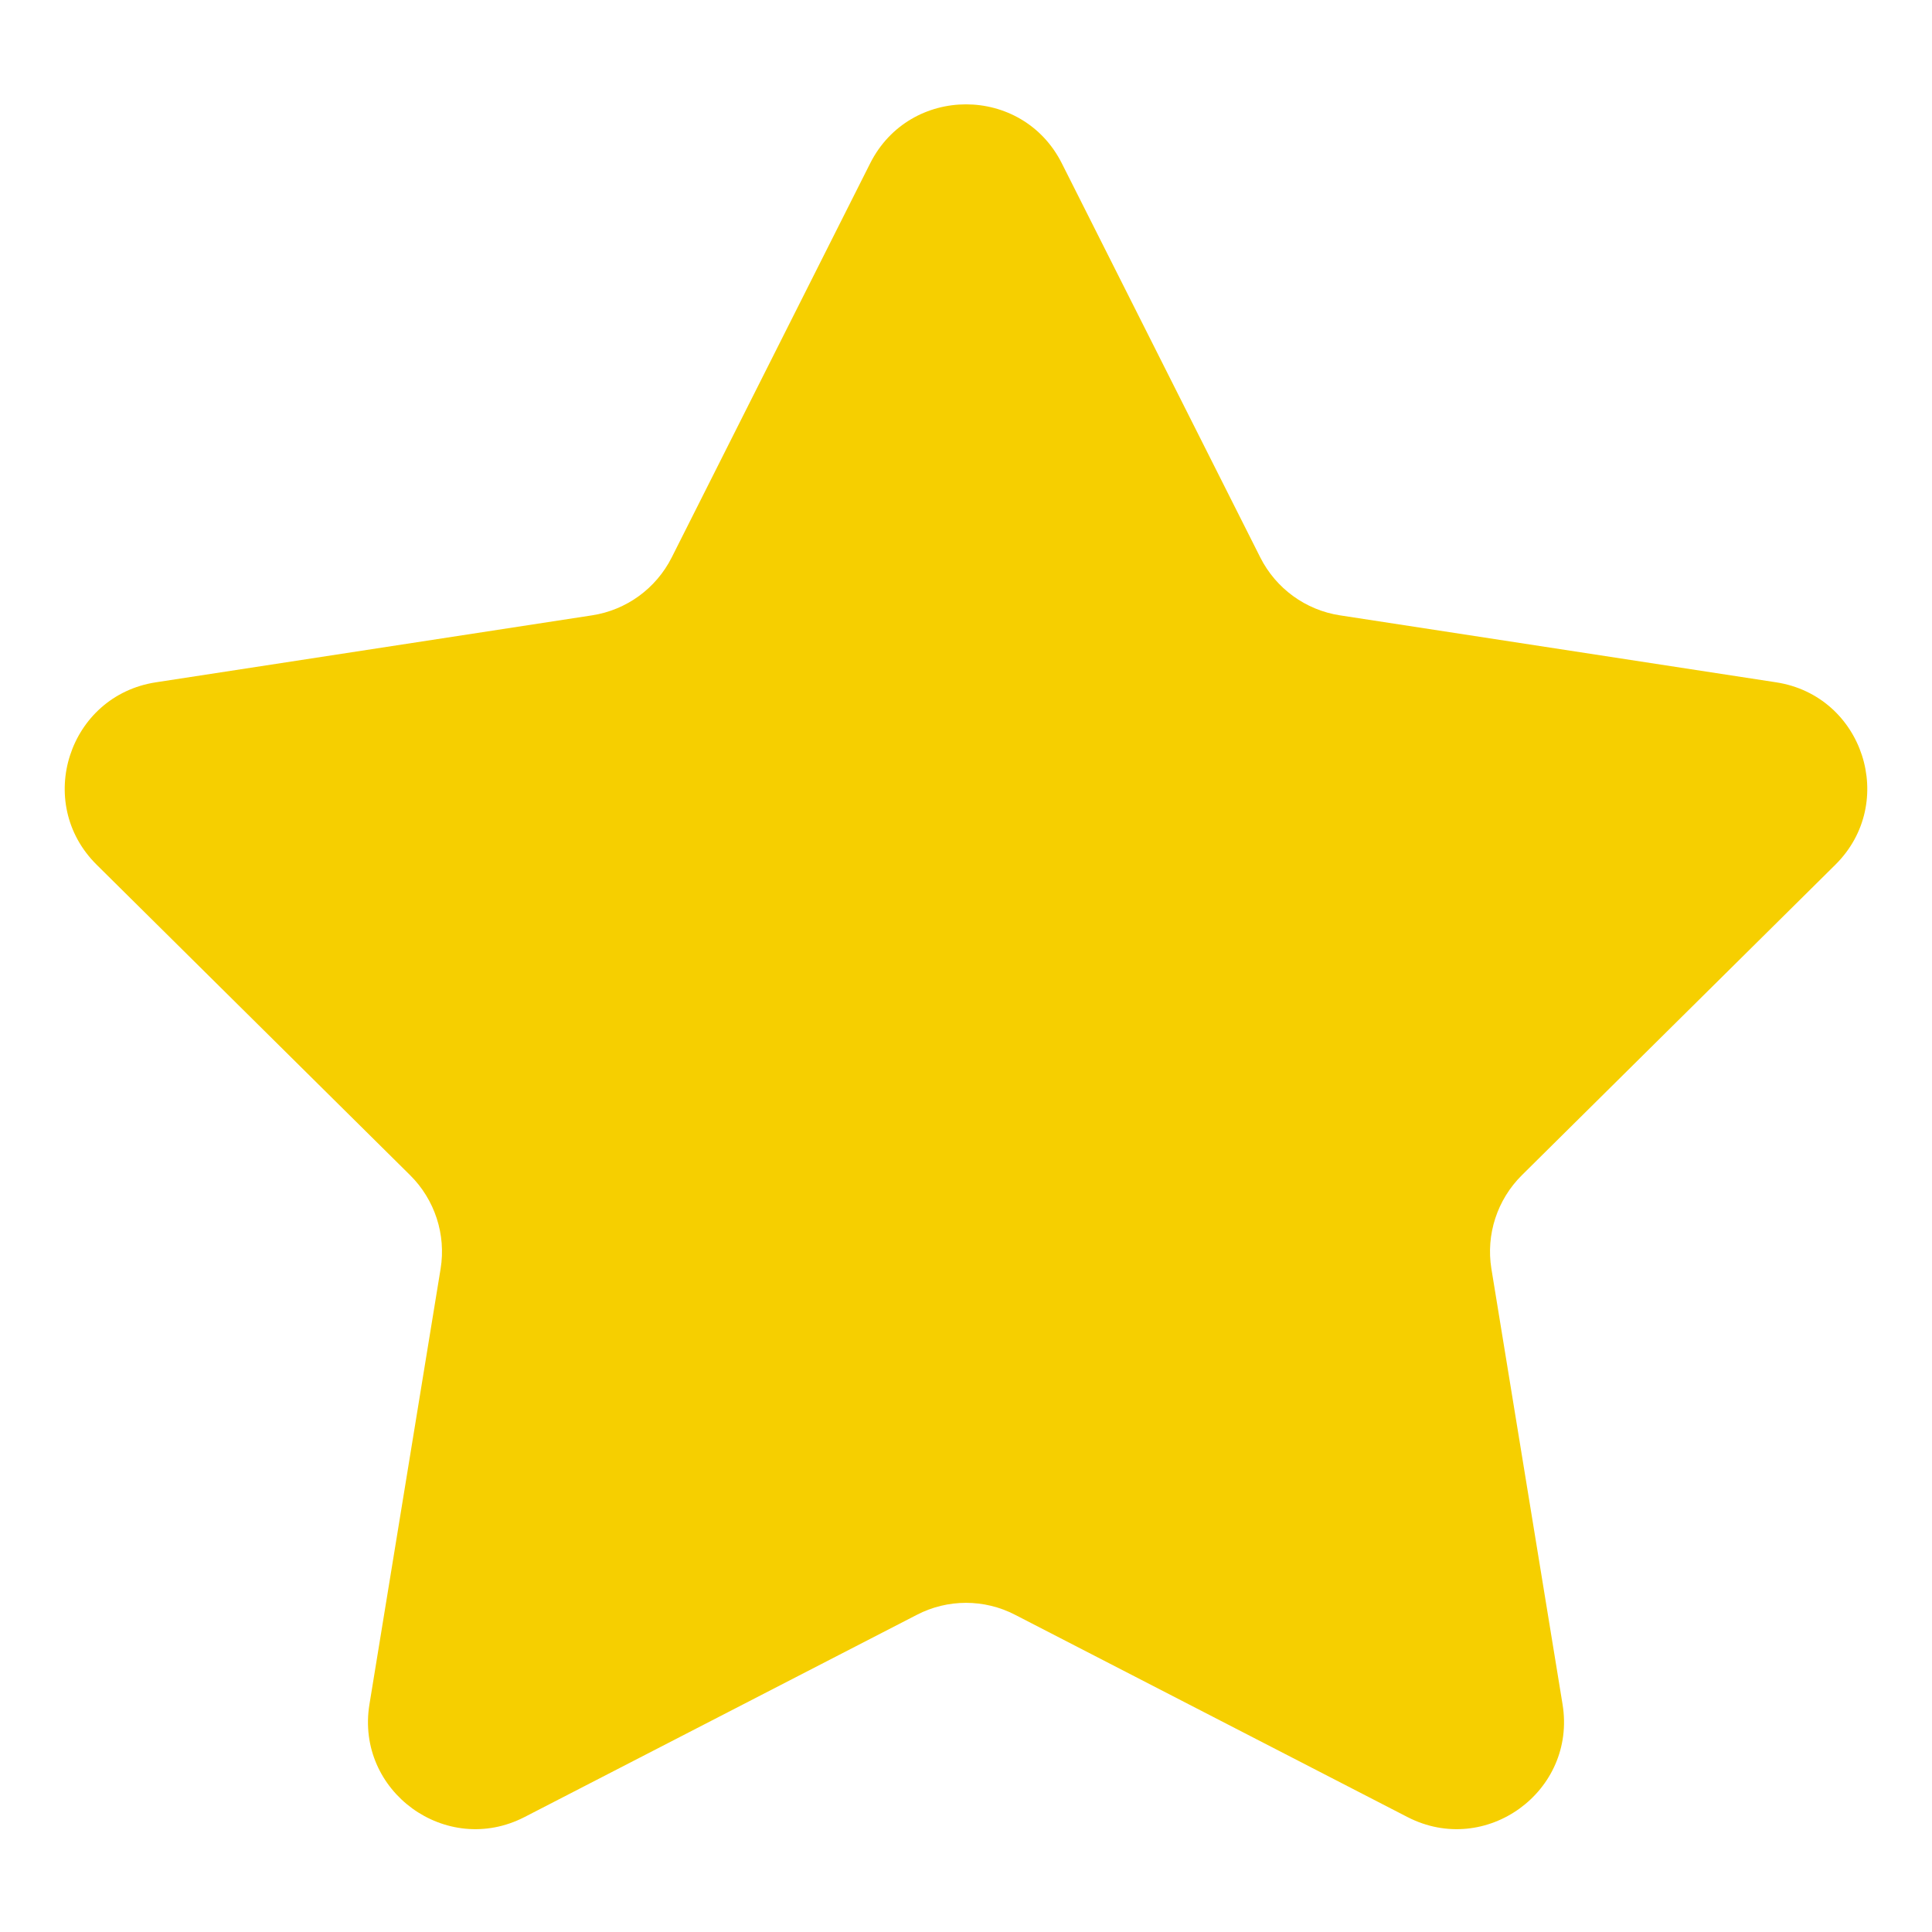 <svg width="18" height="18" viewBox="0 0 18 18" fill="none" xmlns="http://www.w3.org/2000/svg">
<path d="M8.107 1.522C8.476 0.789 9.524 0.789 9.893 1.522L11.742 5.194C11.888 5.483 12.164 5.684 12.484 5.733L16.548 6.357C17.36 6.482 17.683 7.478 17.1 8.056L14.179 10.949C13.949 11.177 13.843 11.502 13.895 11.821L14.558 15.879C14.69 16.689 13.843 17.305 13.113 16.929L9.458 15.045C9.171 14.896 8.829 14.896 8.542 15.045L4.887 16.929C4.157 17.305 3.31 16.689 3.442 15.879L4.105 11.821C4.157 11.502 4.051 11.177 3.821 10.949L0.9 8.056C0.317 7.478 0.64 6.482 1.452 6.357L5.516 5.733C5.836 5.684 6.112 5.483 6.258 5.194L8.107 1.522Z" fill="#F6CF00"/>
</svg>
